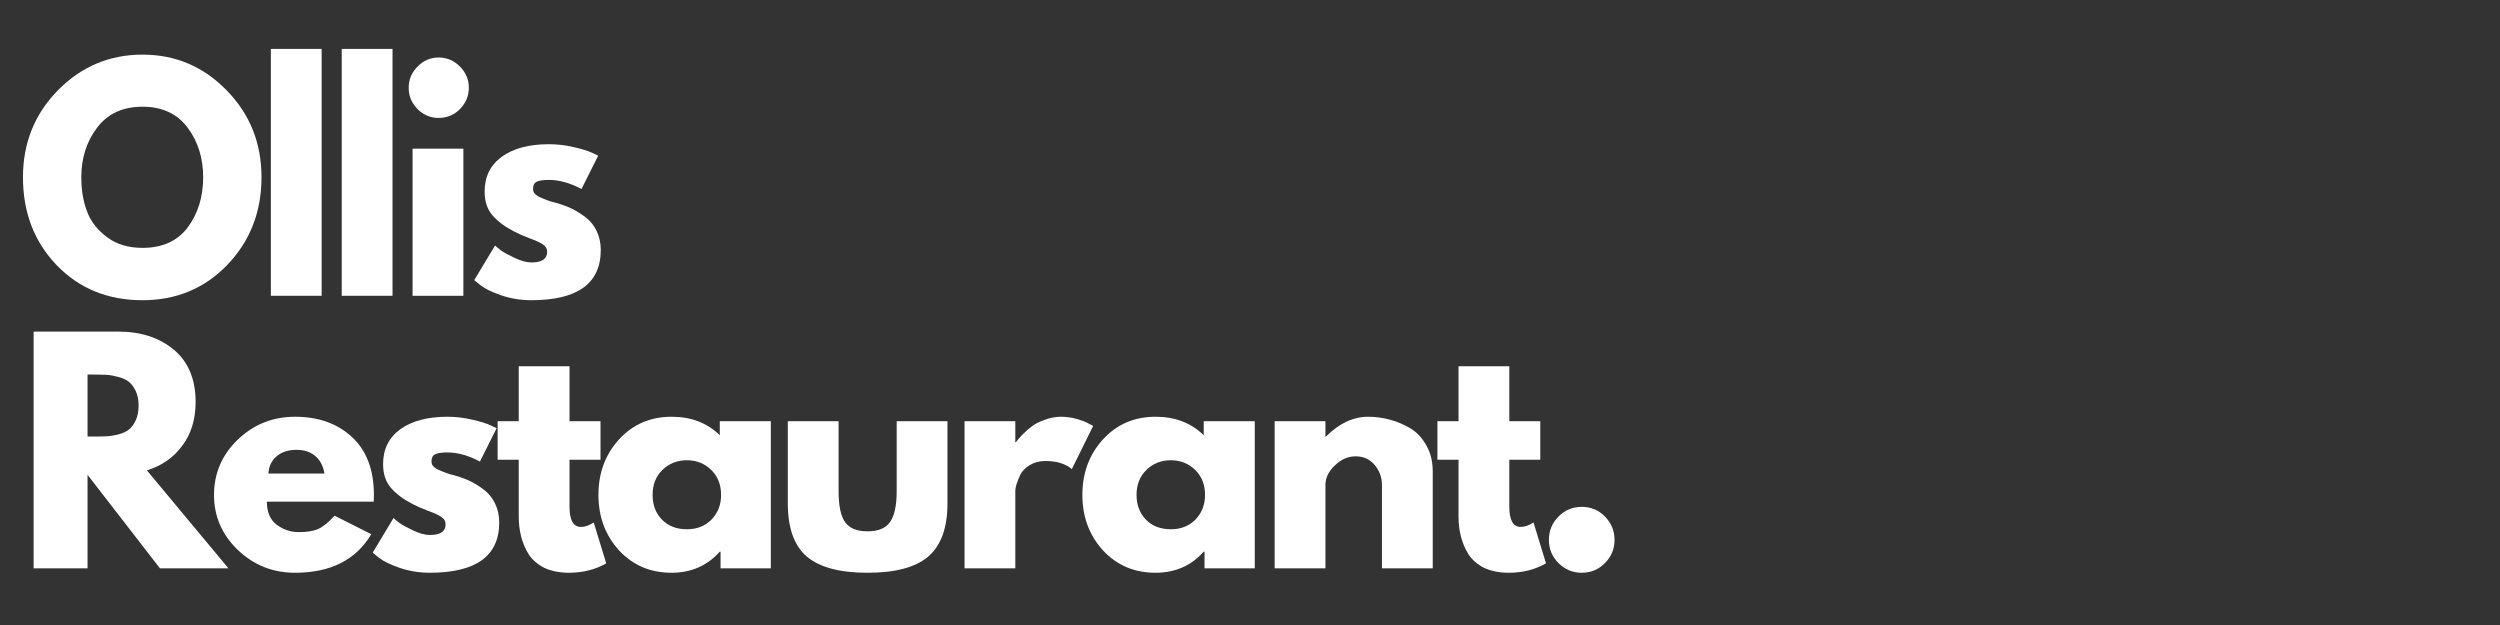 <svg xmlns="http://www.w3.org/2000/svg" xmlns:xlink="http://www.w3.org/1999/xlink" width="200" zoomAndPan="magnify" viewBox="0 0 150 37.5" height="50" preserveAspectRatio="xMidYMid meet" version="1.0"><rect x="0" y="0" width="150" height="37.5" fill="#333333" stroke="none"/><defs><g/></defs><g fill="#ffffff" fill-opacity="1"><g transform="translate(0.987, 17.747)"><g><path d="M 0.391 -7.109 C 0.391 -9.16 1.086 -10.898 2.484 -12.328 C 3.891 -13.754 5.582 -14.469 7.562 -14.469 C 9.539 -14.469 11.223 -13.754 12.609 -12.328 C 14.004 -10.91 14.703 -9.172 14.703 -7.109 C 14.703 -5.035 14.02 -3.285 12.656 -1.859 C 11.289 -0.441 9.594 0.266 7.562 0.266 C 5.477 0.266 3.758 -0.438 2.406 -1.844 C 1.062 -3.25 0.391 -5.004 0.391 -7.109 Z M 3.891 -7.109 C 3.891 -6.359 4.004 -5.676 4.234 -5.062 C 4.461 -4.457 4.863 -3.941 5.438 -3.516 C 6.008 -3.086 6.719 -2.875 7.562 -2.875 C 8.758 -2.875 9.664 -3.285 10.281 -4.109 C 10.895 -4.941 11.203 -5.941 11.203 -7.109 C 11.203 -8.266 10.891 -9.258 10.266 -10.094 C 9.641 -10.926 8.738 -11.344 7.562 -11.344 C 6.383 -11.344 5.477 -10.926 4.844 -10.094 C 4.207 -9.258 3.891 -8.266 3.891 -7.109 Z M 3.891 -7.109 "/></g></g></g><g fill="#ffffff" fill-opacity="1"><g transform="translate(15.221, 17.747)"><g><path d="M 1.031 0 L 1.031 -14.812 L 4.078 -14.812 L 4.078 0 Z M 1.031 0 "/></g></g></g><g fill="#ffffff" fill-opacity="1"><g transform="translate(19.473, 17.747)"><g><path d="M 1.031 0 L 1.031 -14.812 L 4.078 -14.812 L 4.078 0 Z M 1.031 0 "/></g></g></g><g fill="#ffffff" fill-opacity="1"><g transform="translate(23.724, 17.747)"><g><path d="M 1.328 -13.75 C 1.68 -14.113 2.102 -14.297 2.594 -14.297 C 3.094 -14.297 3.52 -14.113 3.875 -13.75 C 4.227 -13.395 4.406 -12.973 4.406 -12.484 C 4.406 -11.992 4.227 -11.566 3.875 -11.203 C 3.52 -10.848 3.094 -10.672 2.594 -10.672 C 2.102 -10.672 1.68 -10.848 1.328 -11.203 C 0.973 -11.566 0.797 -11.992 0.797 -12.484 C 0.797 -12.973 0.973 -13.395 1.328 -13.75 Z M 1.031 -8.828 L 1.031 0 L 4.078 0 L 4.078 -8.828 Z M 1.031 -8.828 "/></g></g></g><g fill="#ffffff" fill-opacity="1"><g transform="translate(28.062, 17.747)"><g><path d="M 4.875 -9.094 C 5.375 -9.094 5.867 -9.035 6.359 -8.922 C 6.859 -8.805 7.227 -8.691 7.469 -8.578 L 7.828 -8.406 L 6.828 -6.406 C 6.141 -6.77 5.488 -6.953 4.875 -6.953 C 4.531 -6.953 4.285 -6.914 4.141 -6.844 C 3.992 -6.77 3.922 -6.629 3.922 -6.422 C 3.922 -6.379 3.926 -6.332 3.938 -6.281 C 3.945 -6.238 3.969 -6.195 4 -6.156 C 4.039 -6.113 4.078 -6.078 4.109 -6.047 C 4.141 -6.023 4.188 -5.992 4.25 -5.953 C 4.32 -5.922 4.379 -5.895 4.422 -5.875 C 4.461 -5.863 4.523 -5.836 4.609 -5.797 C 4.703 -5.766 4.77 -5.738 4.812 -5.719 C 4.863 -5.707 4.941 -5.68 5.047 -5.641 C 5.16 -5.609 5.242 -5.586 5.297 -5.578 C 5.66 -5.473 5.973 -5.359 6.234 -5.234 C 6.492 -5.109 6.77 -4.938 7.062 -4.719 C 7.352 -4.5 7.578 -4.223 7.734 -3.891 C 7.898 -3.555 7.984 -3.176 7.984 -2.75 C 7.984 -0.738 6.594 0.266 3.812 0.266 C 3.176 0.266 2.57 0.164 2 -0.031 C 1.438 -0.227 1.031 -0.426 0.781 -0.625 L 0.391 -0.938 L 1.641 -3.016 C 1.734 -2.93 1.852 -2.832 2 -2.719 C 2.145 -2.613 2.41 -2.469 2.797 -2.281 C 3.191 -2.094 3.535 -2 3.828 -2 C 4.453 -2 4.766 -2.211 4.766 -2.641 C 4.766 -2.828 4.68 -2.973 4.516 -3.078 C 4.359 -3.191 4.086 -3.316 3.703 -3.453 C 3.328 -3.598 3.031 -3.727 2.812 -3.844 C 2.258 -4.125 1.82 -4.445 1.5 -4.812 C 1.176 -5.176 1.016 -5.656 1.016 -6.25 C 1.016 -7.145 1.359 -7.844 2.047 -8.344 C 2.742 -8.844 3.688 -9.094 4.875 -9.094 Z M 4.875 -9.094 "/></g></g></g><g fill="#ffffff" fill-opacity="1"><g transform="translate(0.987, 34.099)"><g><path d="M 1.031 -14.203 L 6.109 -14.203 C 7.473 -14.203 8.586 -13.836 9.453 -13.109 C 10.316 -12.379 10.75 -11.336 10.75 -9.984 C 10.75 -8.941 10.484 -8.066 9.953 -7.359 C 9.43 -6.648 8.723 -6.156 7.828 -5.875 L 12.719 0 L 8.609 0 L 4.266 -5.609 L 4.266 0 L 1.031 0 Z M 4.266 -7.906 L 4.656 -7.906 C 4.945 -7.906 5.195 -7.91 5.406 -7.922 C 5.613 -7.93 5.848 -7.969 6.109 -8.031 C 6.379 -8.102 6.594 -8.203 6.75 -8.328 C 6.906 -8.453 7.039 -8.633 7.156 -8.875 C 7.27 -9.125 7.328 -9.422 7.328 -9.766 C 7.328 -10.109 7.27 -10.398 7.156 -10.641 C 7.039 -10.879 6.906 -11.062 6.75 -11.188 C 6.594 -11.312 6.379 -11.41 6.109 -11.484 C 5.848 -11.555 5.613 -11.598 5.406 -11.609 C 5.195 -11.617 4.945 -11.625 4.656 -11.625 L 4.266 -11.625 Z M 4.266 -7.906 "/></g></g></g><g fill="#ffffff" fill-opacity="1"><g transform="translate(12.45, 34.099)"><g><path d="M 9.969 -4 L 3.562 -4 C 3.562 -3.375 3.758 -2.91 4.156 -2.609 C 4.562 -2.316 5 -2.172 5.469 -2.172 C 5.969 -2.172 6.359 -2.234 6.641 -2.359 C 6.93 -2.492 7.258 -2.758 7.625 -3.156 L 9.828 -2.047 C 8.91 -0.504 7.383 0.266 5.25 0.266 C 3.914 0.266 2.77 -0.191 1.812 -1.109 C 0.863 -2.023 0.391 -3.125 0.391 -4.406 C 0.391 -5.695 0.863 -6.801 1.812 -7.719 C 2.77 -8.633 3.914 -9.094 5.25 -9.094 C 6.656 -9.094 7.797 -8.688 8.672 -7.875 C 9.547 -7.062 9.984 -5.906 9.984 -4.406 C 9.984 -4.195 9.977 -4.062 9.969 -4 Z M 3.656 -5.688 L 7.016 -5.688 C 6.941 -6.145 6.758 -6.492 6.469 -6.734 C 6.176 -6.984 5.801 -7.109 5.344 -7.109 C 4.832 -7.109 4.426 -6.973 4.125 -6.703 C 3.832 -6.441 3.676 -6.102 3.656 -5.688 Z M 3.656 -5.688 "/></g></g></g><g fill="#ffffff" fill-opacity="1"><g transform="translate(21.969, 34.099)"><g><path d="M 4.875 -9.094 C 5.375 -9.094 5.867 -9.035 6.359 -8.922 C 6.859 -8.805 7.227 -8.691 7.469 -8.578 L 7.828 -8.406 L 6.828 -6.406 C 6.141 -6.77 5.488 -6.953 4.875 -6.953 C 4.531 -6.953 4.285 -6.914 4.141 -6.844 C 3.992 -6.77 3.922 -6.629 3.922 -6.422 C 3.922 -6.379 3.926 -6.332 3.938 -6.281 C 3.945 -6.238 3.969 -6.195 4 -6.156 C 4.039 -6.113 4.078 -6.078 4.109 -6.047 C 4.141 -6.023 4.188 -5.992 4.25 -5.953 C 4.32 -5.922 4.379 -5.895 4.422 -5.875 C 4.461 -5.863 4.523 -5.836 4.609 -5.797 C 4.703 -5.766 4.77 -5.738 4.812 -5.719 C 4.863 -5.707 4.941 -5.68 5.047 -5.641 C 5.16 -5.609 5.242 -5.586 5.297 -5.578 C 5.66 -5.473 5.973 -5.359 6.234 -5.234 C 6.492 -5.109 6.77 -4.938 7.062 -4.719 C 7.352 -4.5 7.578 -4.223 7.734 -3.891 C 7.898 -3.555 7.984 -3.176 7.984 -2.75 C 7.984 -0.738 6.594 0.266 3.812 0.266 C 3.176 0.266 2.57 0.164 2 -0.031 C 1.438 -0.227 1.031 -0.426 0.781 -0.625 L 0.391 -0.938 L 1.641 -3.016 C 1.734 -2.93 1.852 -2.832 2 -2.719 C 2.145 -2.613 2.41 -2.469 2.797 -2.281 C 3.191 -2.094 3.535 -2 3.828 -2 C 4.453 -2 4.766 -2.211 4.766 -2.641 C 4.766 -2.828 4.68 -2.973 4.516 -3.078 C 4.359 -3.191 4.086 -3.316 3.703 -3.453 C 3.328 -3.598 3.031 -3.727 2.812 -3.844 C 2.258 -4.125 1.82 -4.445 1.5 -4.812 C 1.176 -5.176 1.016 -5.656 1.016 -6.25 C 1.016 -7.145 1.359 -7.844 2.047 -8.344 C 2.742 -8.844 3.688 -9.094 4.875 -9.094 Z M 4.875 -9.094 "/></g></g></g><g fill="#ffffff" fill-opacity="1"><g transform="translate(29.577, 34.099)"><g><path d="M 1.547 -8.828 L 1.547 -12.125 L 4.594 -12.125 L 4.594 -8.828 L 6.453 -8.828 L 6.453 -6.516 L 4.594 -6.516 L 4.594 -3.703 C 4.594 -2.891 4.82 -2.484 5.281 -2.484 C 5.395 -2.484 5.516 -2.504 5.641 -2.547 C 5.773 -2.598 5.875 -2.645 5.938 -2.688 L 6.047 -2.75 L 6.797 -0.297 C 6.141 0.078 5.395 0.266 4.562 0.266 C 3.988 0.266 3.492 0.164 3.078 -0.031 C 2.672 -0.238 2.359 -0.508 2.141 -0.844 C 1.93 -1.188 1.781 -1.547 1.688 -1.922 C 1.594 -2.297 1.547 -2.691 1.547 -3.109 L 1.547 -6.516 L 0.281 -6.516 L 0.281 -8.828 Z M 1.547 -8.828 "/></g></g></g><g fill="#ffffff" fill-opacity="1"><g transform="translate(35.515, 34.099)"><g><path d="M 1.625 -1.078 C 0.801 -1.984 0.391 -3.094 0.391 -4.406 C 0.391 -5.719 0.801 -6.828 1.625 -7.734 C 2.457 -8.641 3.508 -9.094 4.781 -9.094 C 5.957 -9.094 6.922 -8.723 7.672 -7.984 L 7.672 -8.828 L 10.734 -8.828 L 10.734 0 L 7.719 0 L 7.719 -1 L 7.672 -1 C 6.922 -0.156 5.957 0.266 4.781 0.266 C 3.508 0.266 2.457 -0.18 1.625 -1.078 Z M 4.234 -5.906 C 3.836 -5.52 3.641 -5.02 3.641 -4.406 C 3.641 -3.801 3.828 -3.305 4.203 -2.922 C 4.578 -2.535 5.078 -2.344 5.703 -2.344 C 6.297 -2.344 6.785 -2.535 7.172 -2.922 C 7.555 -3.316 7.75 -3.812 7.75 -4.406 C 7.75 -5.02 7.551 -5.52 7.156 -5.906 C 6.758 -6.289 6.273 -6.484 5.703 -6.484 C 5.117 -6.484 4.629 -6.289 4.234 -5.906 Z M 4.234 -5.906 "/></g></g></g><g fill="#ffffff" fill-opacity="1"><g transform="translate(46.41, 34.099)"><g><path d="M 3.906 -8.828 L 3.906 -4.625 C 3.906 -3.758 4.035 -3.141 4.297 -2.766 C 4.566 -2.398 5.016 -2.219 5.641 -2.219 C 6.273 -2.219 6.723 -2.398 6.984 -2.766 C 7.254 -3.141 7.391 -3.758 7.391 -4.625 L 7.391 -8.828 L 10.438 -8.828 L 10.438 -3.891 C 10.438 -2.422 10.051 -1.359 9.281 -0.703 C 8.52 -0.055 7.305 0.266 5.641 0.266 C 3.984 0.266 2.77 -0.055 2 -0.703 C 1.238 -1.359 0.859 -2.422 0.859 -3.891 L 0.859 -8.828 Z M 3.906 -8.828 "/></g></g></g><g fill="#ffffff" fill-opacity="1"><g transform="translate(56.841, 34.099)"><g><path d="M 1.031 0 L 1.031 -8.828 L 4.078 -8.828 L 4.078 -7.562 L 4.109 -7.562 C 4.141 -7.602 4.18 -7.656 4.234 -7.719 C 4.285 -7.789 4.395 -7.91 4.562 -8.078 C 4.738 -8.254 4.922 -8.41 5.109 -8.547 C 5.305 -8.691 5.562 -8.816 5.875 -8.922 C 6.188 -9.035 6.5 -9.094 6.812 -9.094 C 7.145 -9.094 7.473 -9.047 7.797 -8.953 C 8.117 -8.859 8.352 -8.766 8.5 -8.672 L 8.75 -8.547 L 7.469 -5.953 C 7.094 -6.273 6.566 -6.438 5.891 -6.438 C 5.523 -6.438 5.207 -6.352 4.938 -6.188 C 4.676 -6.031 4.488 -5.836 4.375 -5.609 C 4.27 -5.379 4.191 -5.18 4.141 -5.016 C 4.098 -4.859 4.078 -4.738 4.078 -4.656 L 4.078 0 Z M 1.031 0 "/></g></g></g><g fill="#ffffff" fill-opacity="1"><g transform="translate(64.552, 34.099)"><g><path d="M 1.625 -1.078 C 0.801 -1.984 0.391 -3.094 0.391 -4.406 C 0.391 -5.719 0.801 -6.828 1.625 -7.734 C 2.457 -8.641 3.508 -9.094 4.781 -9.094 C 5.957 -9.094 6.922 -8.723 7.672 -7.984 L 7.672 -8.828 L 10.734 -8.828 L 10.734 0 L 7.719 0 L 7.719 -1 L 7.672 -1 C 6.922 -0.156 5.957 0.266 4.781 0.266 C 3.508 0.266 2.457 -0.18 1.625 -1.078 Z M 4.234 -5.906 C 3.836 -5.52 3.641 -5.02 3.641 -4.406 C 3.641 -3.801 3.828 -3.305 4.203 -2.922 C 4.578 -2.535 5.078 -2.344 5.703 -2.344 C 6.297 -2.344 6.785 -2.535 7.172 -2.922 C 7.555 -3.316 7.75 -3.812 7.75 -4.406 C 7.75 -5.02 7.551 -5.52 7.156 -5.906 C 6.758 -6.289 6.273 -6.484 5.703 -6.484 C 5.117 -6.484 4.629 -6.289 4.234 -5.906 Z M 4.234 -5.906 "/></g></g></g><g fill="#ffffff" fill-opacity="1"><g transform="translate(75.448, 34.099)"><g><path d="M 1.031 0 L 1.031 -8.828 L 4.078 -8.828 L 4.078 -7.906 L 4.109 -7.906 C 4.898 -8.695 5.742 -9.094 6.641 -9.094 C 7.078 -9.094 7.508 -9.035 7.938 -8.922 C 8.375 -8.805 8.789 -8.629 9.188 -8.391 C 9.582 -8.148 9.898 -7.805 10.141 -7.359 C 10.391 -6.922 10.516 -6.406 10.516 -5.812 L 10.516 0 L 7.469 0 L 7.469 -5 C 7.469 -5.457 7.32 -5.859 7.031 -6.203 C 6.738 -6.547 6.359 -6.719 5.891 -6.719 C 5.43 -6.719 5.016 -6.535 4.641 -6.172 C 4.266 -5.816 4.078 -5.426 4.078 -5 L 4.078 0 Z M 1.031 0 "/></g></g></g><g fill="#ffffff" fill-opacity="1"><g transform="translate(85.964, 34.099)"><g><path d="M 1.547 -8.828 L 1.547 -12.125 L 4.594 -12.125 L 4.594 -8.828 L 6.453 -8.828 L 6.453 -6.516 L 4.594 -6.516 L 4.594 -3.703 C 4.594 -2.891 4.82 -2.484 5.281 -2.484 C 5.395 -2.484 5.516 -2.504 5.641 -2.547 C 5.773 -2.598 5.875 -2.645 5.938 -2.688 L 6.047 -2.75 L 6.797 -0.297 C 6.141 0.078 5.395 0.266 4.562 0.266 C 3.988 0.266 3.492 0.164 3.078 -0.031 C 2.672 -0.238 2.359 -0.508 2.141 -0.844 C 1.93 -1.188 1.781 -1.547 1.688 -1.922 C 1.594 -2.297 1.547 -2.691 1.547 -3.109 L 1.547 -6.516 L 0.281 -6.516 L 0.281 -8.828 Z M 1.547 -8.828 "/></g></g></g><g fill="#ffffff" fill-opacity="1"><g transform="translate(91.903, 34.099)"><g><path d="M 3 -3.688 C 3.551 -3.688 4.016 -3.492 4.391 -3.109 C 4.773 -2.723 4.969 -2.254 4.969 -1.703 C 4.969 -1.16 4.773 -0.695 4.391 -0.312 C 4.016 0.07 3.551 0.266 3 0.266 C 2.457 0.266 1.992 0.07 1.609 -0.312 C 1.223 -0.695 1.031 -1.16 1.031 -1.703 C 1.031 -2.254 1.223 -2.723 1.609 -3.109 C 1.992 -3.492 2.457 -3.688 3 -3.688 Z M 3 -3.688 "/></g></g></g></svg>
